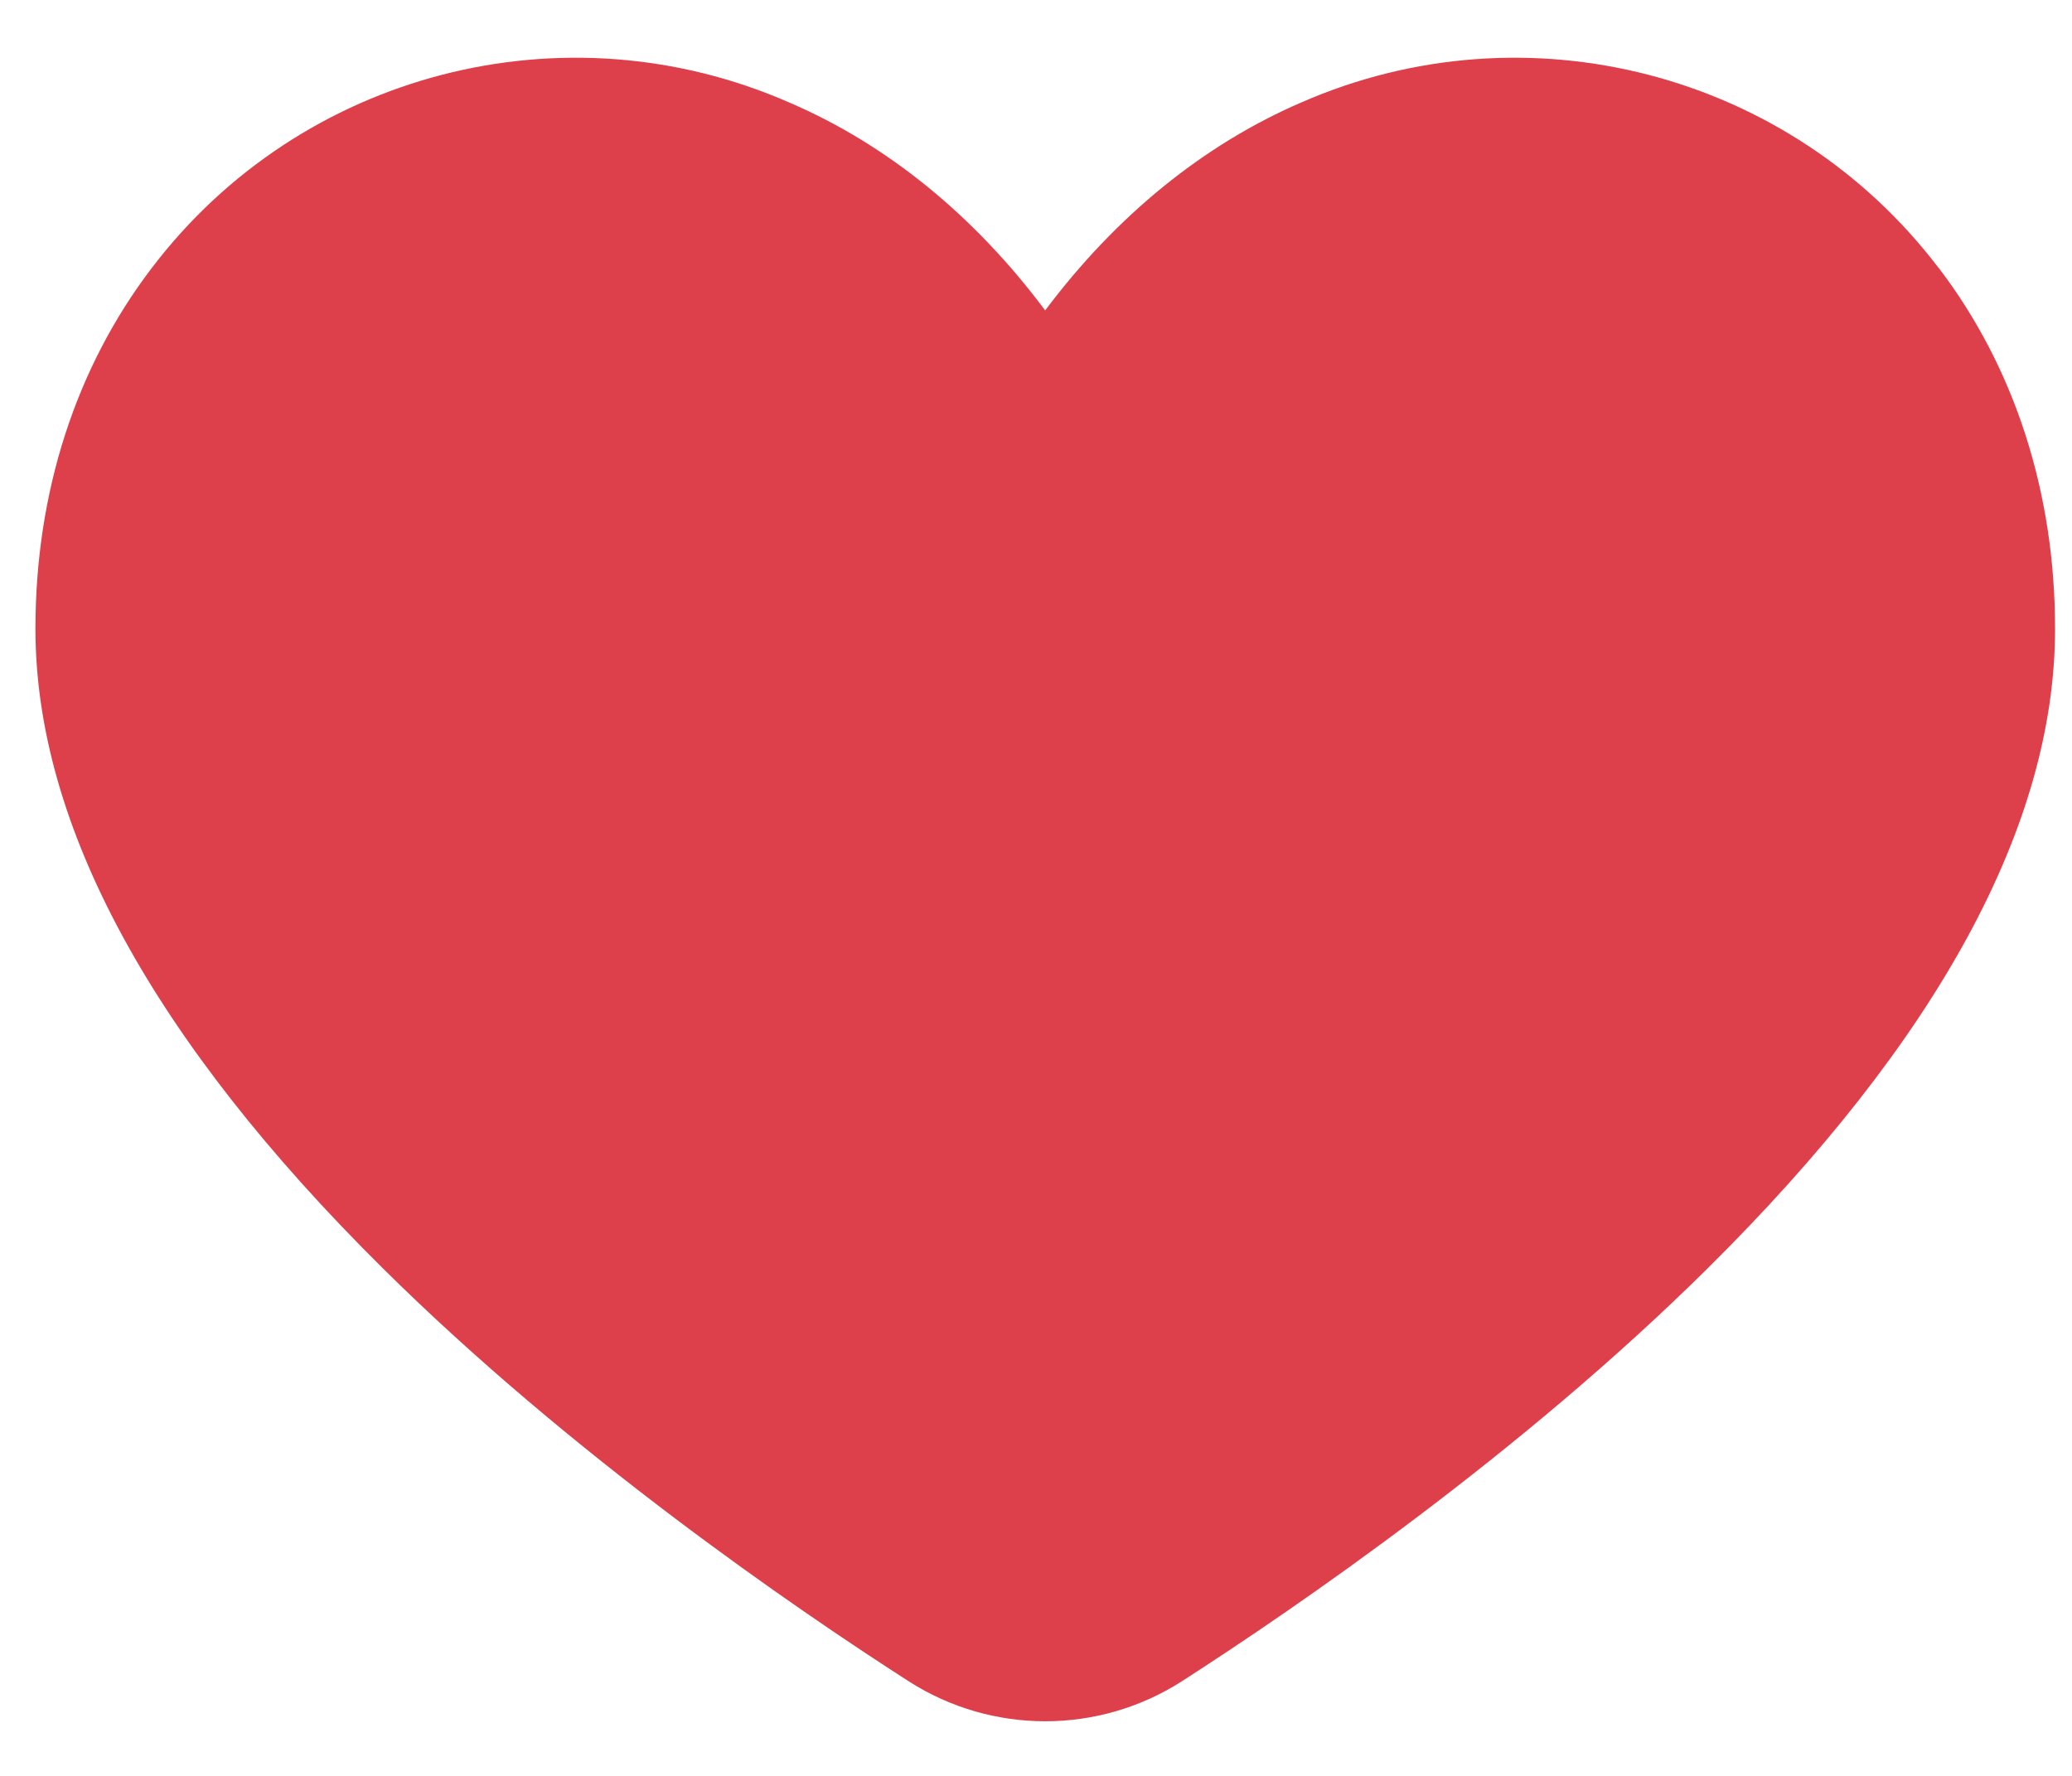 <svg width="28" height="24" viewBox="0 0 28 24" fill="none" xmlns="http://www.w3.org/2000/svg">
<path d="M26.195 3.618C24.184 0.975 20.625 0.053 17.584 1.385C16.261 1.956 15.081 2.918 14.124 4.195C13.168 2.915 11.988 1.952 10.665 1.385C7.624 0.053 4.065 0.975 2.054 3.618C1.023 4.968 0.479 6.656 0.479 8.498C0.479 11.149 2.06 14.056 5.177 17.144C7.717 19.659 10.719 21.719 12.28 22.722C13.405 23.442 14.845 23.442 15.97 22.722C17.53 21.718 20.534 19.659 23.073 17.144C26.191 14.057 27.771 11.148 27.771 8.498C27.771 6.656 27.227 4.969 26.197 3.618H26.195Z" fill="#DD404B"/>
</svg>
